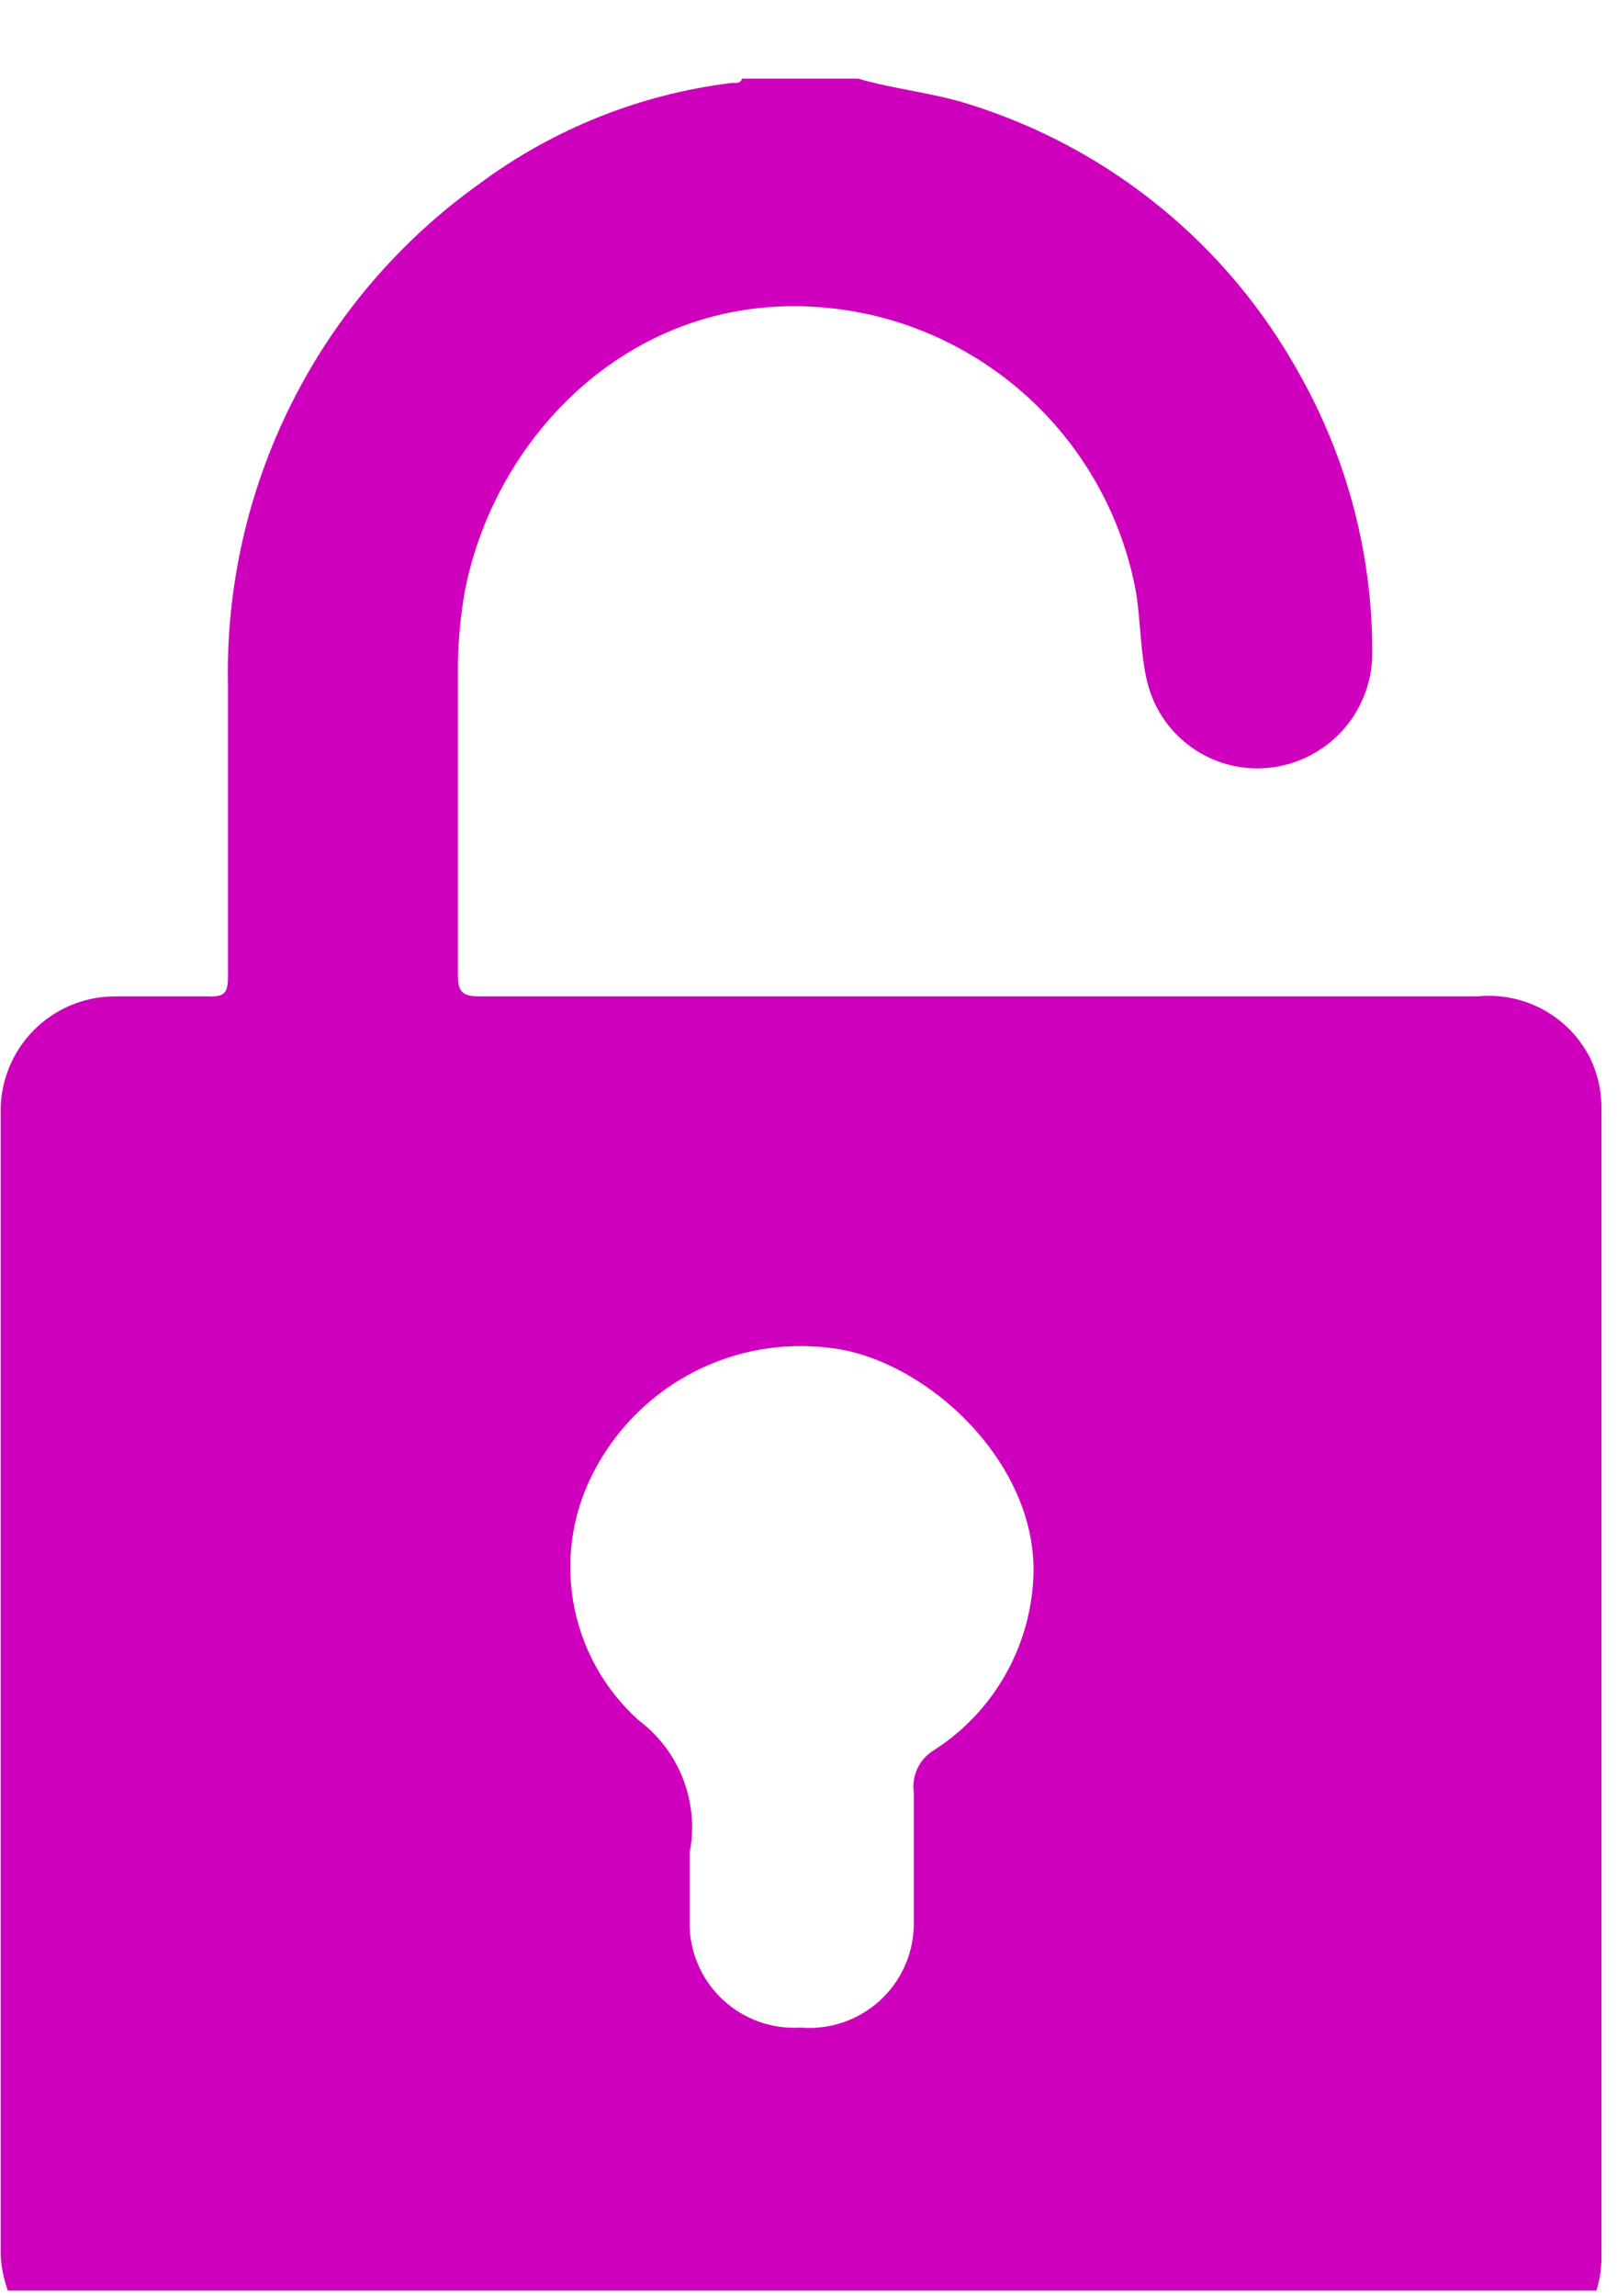 <svg width="81" height="115" viewBox="0 0 81 115" fill="none" xmlns="http://www.w3.org/2000/svg">
<g clip-path="url(#clip0_5919_289)">
<g filter="url(#filter0_d_5919_289)">
<path d="M79.699 49.082C79.192 48.031 78.373 47.162 77.354 46.593C76.335 46.023 75.166 45.782 74.005 45.901C57.358 45.901 40.706 45.901 24.048 45.901C23.189 45.901 22.935 45.71 22.935 44.804C22.935 39.842 22.935 34.879 22.935 29.917C22.921 28.532 23.028 27.148 23.253 25.782C24.843 17.13 32.971 9.352 43.706 11.786C47.019 12.565 50.032 14.294 52.376 16.76C54.721 19.227 56.295 22.323 56.907 25.67C57.146 27.166 57.114 28.724 57.48 30.203C57.827 31.571 58.671 32.76 59.847 33.539C61.023 34.318 62.447 34.631 63.842 34.418C65.219 34.207 66.475 33.505 67.375 32.441C68.275 31.376 68.76 30.023 68.74 28.629C68.743 23.764 67.488 18.981 65.098 14.744C61.535 8.272 55.609 3.428 48.557 1.225C46.728 0.636 44.82 0.477 42.99 -0.063H37.169C37.074 0.239 36.804 0.127 36.613 0.159C32.049 0.723 27.709 2.46 24.016 5.201C20.025 8.051 16.791 11.833 14.596 16.219C12.4 20.604 11.31 25.459 11.42 30.362C11.42 35.213 11.42 40.08 11.42 44.931C11.42 45.726 11.229 45.933 10.449 45.901C8.859 45.901 7.268 45.901 5.678 45.901C4.17 45.922 2.732 46.537 1.675 47.612C0.618 48.687 0.027 50.135 0.032 51.643C0.032 70.729 0.032 89.814 0.032 108.9C0.095 110.419 0.73 111.858 1.81 112.929C2.889 113.999 4.333 114.623 5.853 114.673H74.53C75.277 114.682 76.019 114.542 76.711 114.26C77.404 113.979 78.033 113.563 78.563 113.036C79.093 112.509 79.513 111.882 79.798 111.191C80.083 110.5 80.228 109.759 80.224 109.011C80.224 89.862 80.224 70.707 80.224 51.547C80.231 50.697 80.052 49.856 79.699 49.082ZM51.754 75.166C51.653 76.864 51.154 78.515 50.298 79.985C49.442 81.455 48.251 82.702 46.824 83.627C46.454 83.839 46.157 84.157 45.969 84.54C45.782 84.923 45.714 85.353 45.774 85.775C45.774 88.017 45.774 90.26 45.774 92.486C45.753 93.198 45.587 93.897 45.286 94.543C44.985 95.188 44.556 95.764 44.024 96.238C43.492 96.711 42.87 97.071 42.195 97.296C41.519 97.52 40.805 97.605 40.096 97.544C39.397 97.587 38.696 97.489 38.036 97.256C37.376 97.024 36.769 96.661 36.251 96.189C35.733 95.717 35.316 95.147 35.023 94.511C34.73 93.875 34.567 93.186 34.545 92.486C34.545 91.262 34.545 90.021 34.545 88.796C34.787 87.56 34.675 86.28 34.222 85.103C33.769 83.927 32.994 82.903 31.984 82.148C30.248 80.587 29.093 78.483 28.709 76.18C28.325 73.877 28.734 71.512 29.869 69.472C30.997 67.415 32.719 65.746 34.81 64.682C36.901 63.618 39.264 63.209 41.591 63.508C46.378 64.049 52.136 69.329 51.754 75.166Z" fill="#CF00BD"/>
</g>
</g>
<defs>
<filter id="filter0_d_5919_289" x="-3.968" y="-0.063" width="88.192" height="122.737" filterUnits="userSpaceOnUse" color-interpolation-filters="sRGB">
<feFlood flood-opacity="0" result="BackgroundImageFix"/>
<feColorMatrix in="SourceAlpha" type="matrix" values="0 0 0 0 0 0 0 0 0 0 0 0 0 0 0 0 0 0 127 0" result="hardAlpha"/>
<feOffset dy="4"/>
<feGaussianBlur stdDeviation="2"/>
<feComposite in2="hardAlpha" operator="out"/>
<feColorMatrix type="matrix" values="0 0 0 0 0 0 0 0 0 0 0 0 0 0 0 0 0 0 0.25 0"/>
<feBlend mode="normal" in2="BackgroundImageFix" result="effect1_dropShadow_5919_289"/>
<feBlend mode="normal" in="SourceGraphic" in2="effect1_dropShadow_5919_289" result="shape"/>
</filter>
<clipPath id="clip0_5919_289">
<rect width="80.224" height="114.721" fill="white"/>
</clipPath>
</defs>
</svg>
